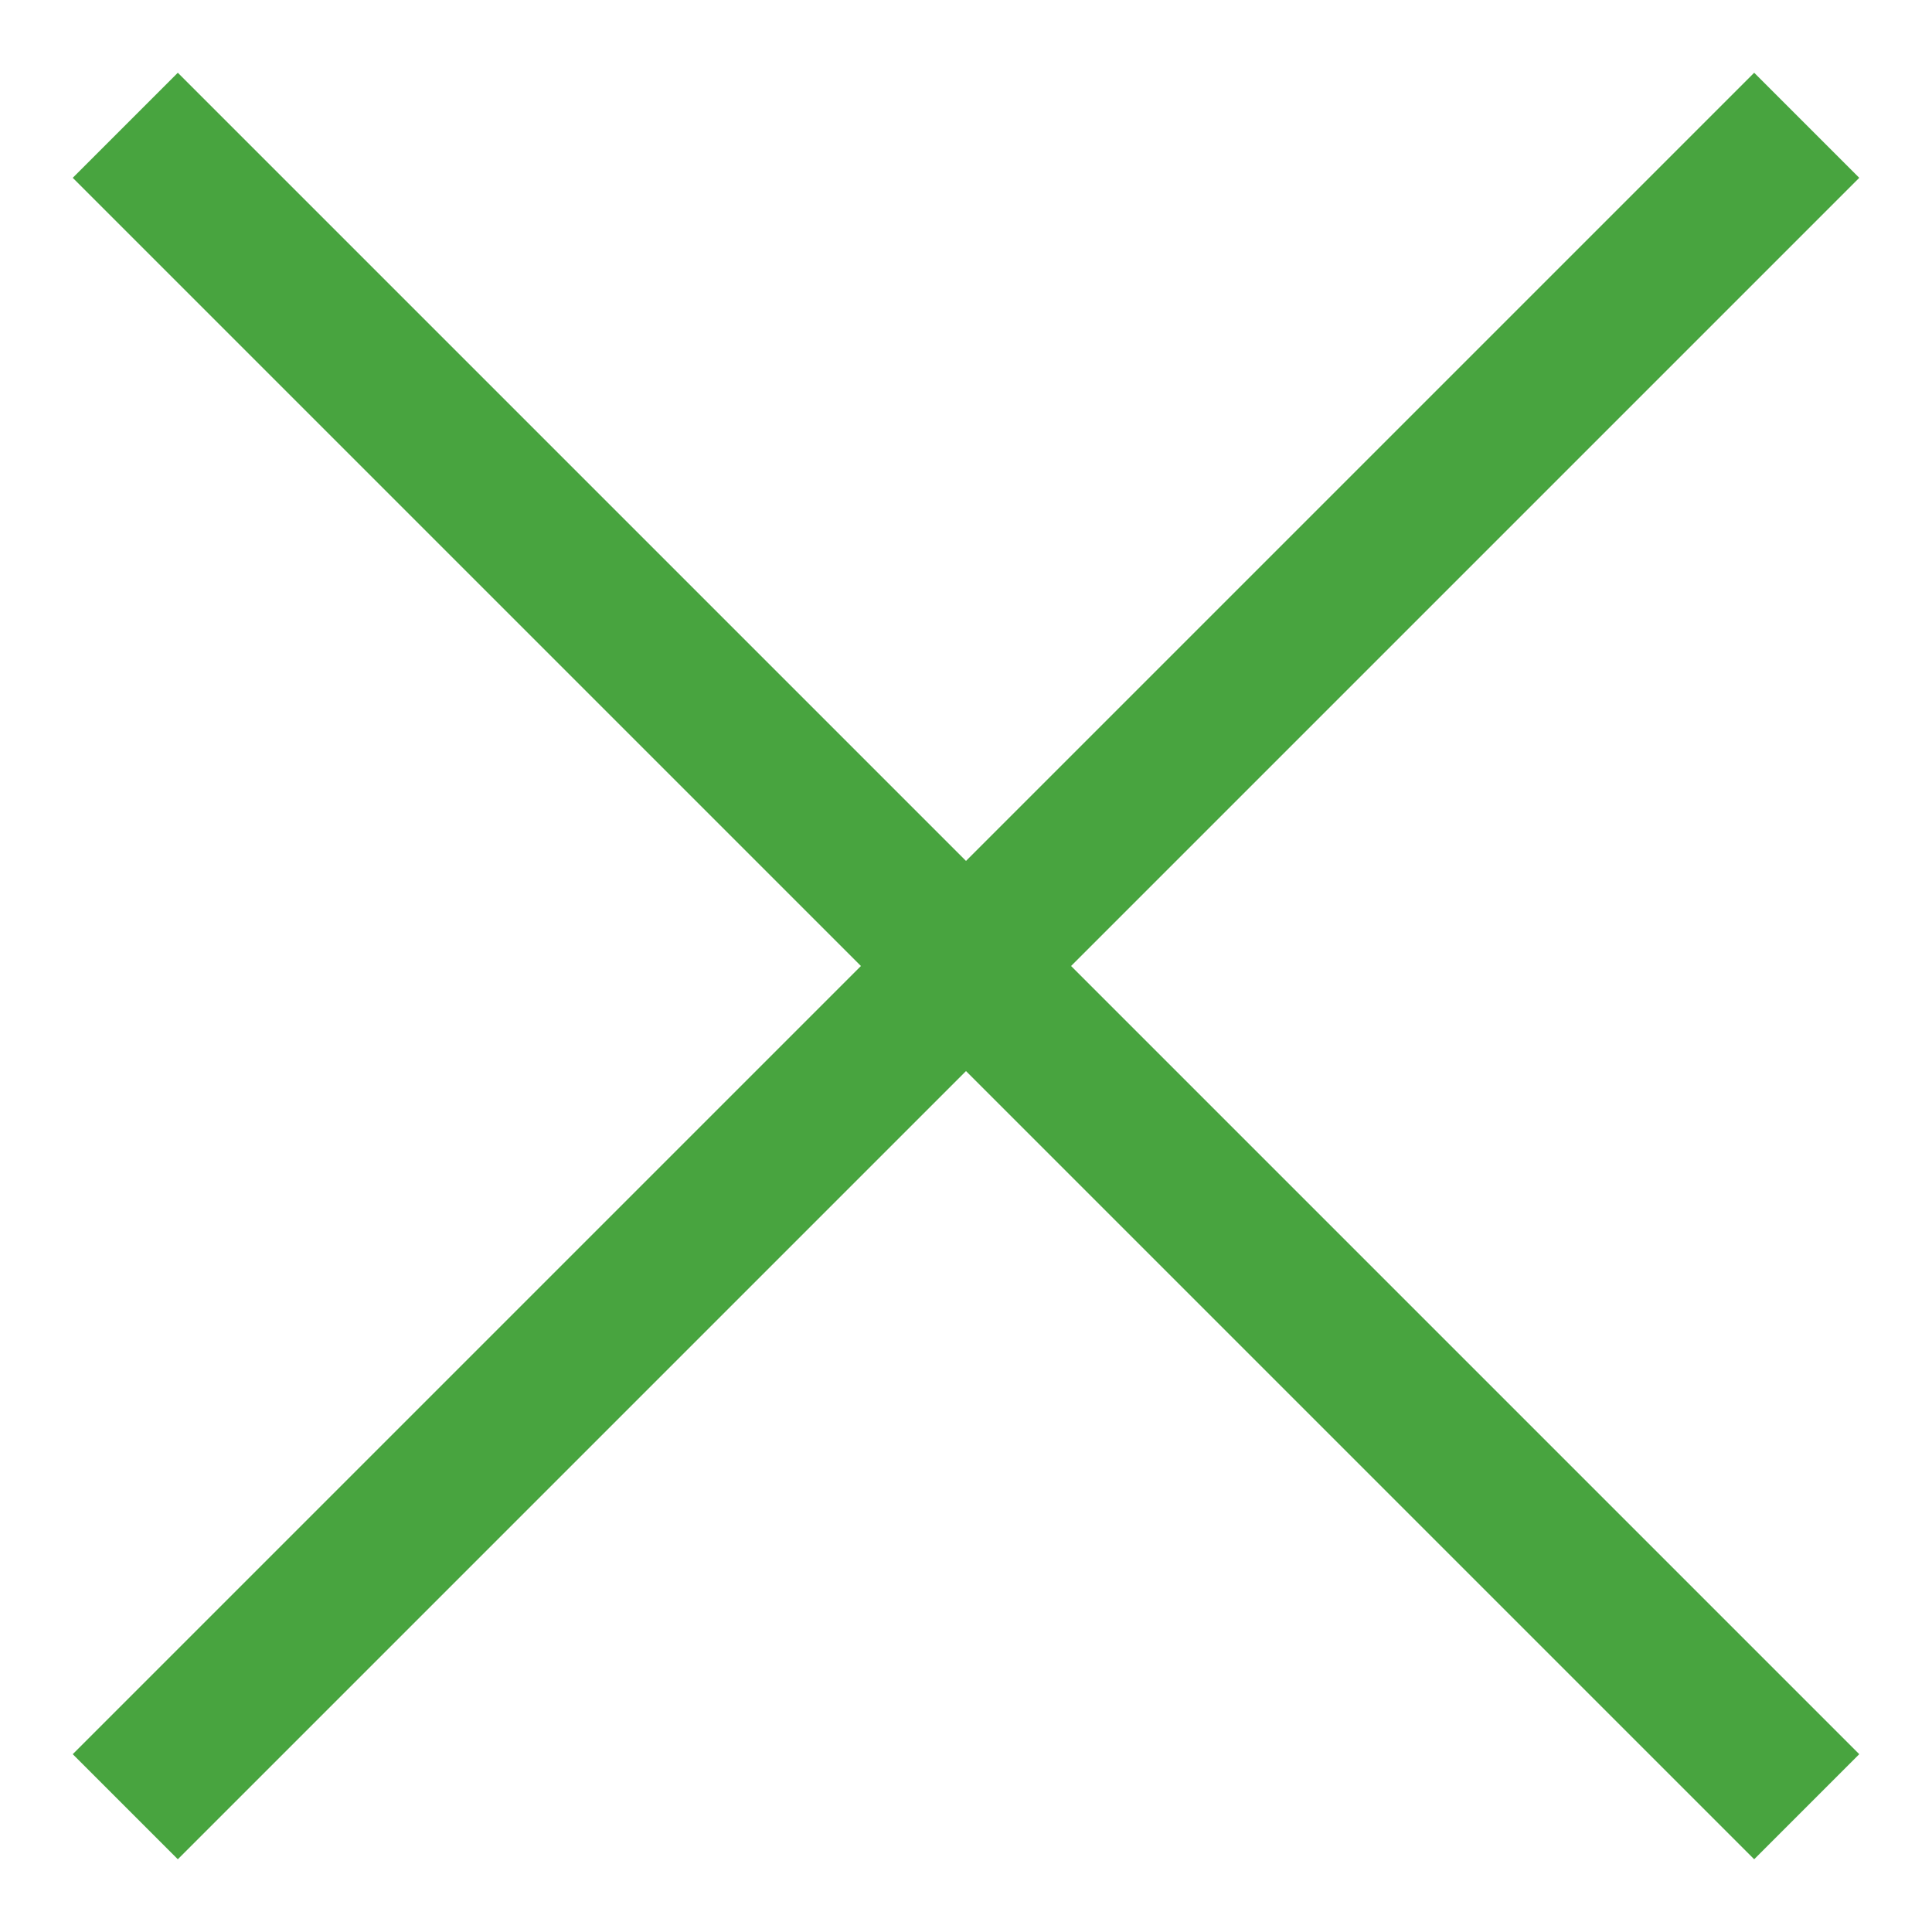 <?xml version="1.0" encoding="UTF-8"?> <svg xmlns="http://www.w3.org/2000/svg" width="26" height="26" viewBox="0 0 26 26" fill="none"><path fill-rule="evenodd" clip-rule="evenodd" d="M14.414 13L25.021 2.393L23.607 0.979L13 11.586L2.393 0.979L0.979 2.393L11.586 13L0.979 23.607L2.393 25.021L13 14.414L23.607 25.021L25.021 23.607L14.414 13Z" fill="#48A43F"></path></svg> 